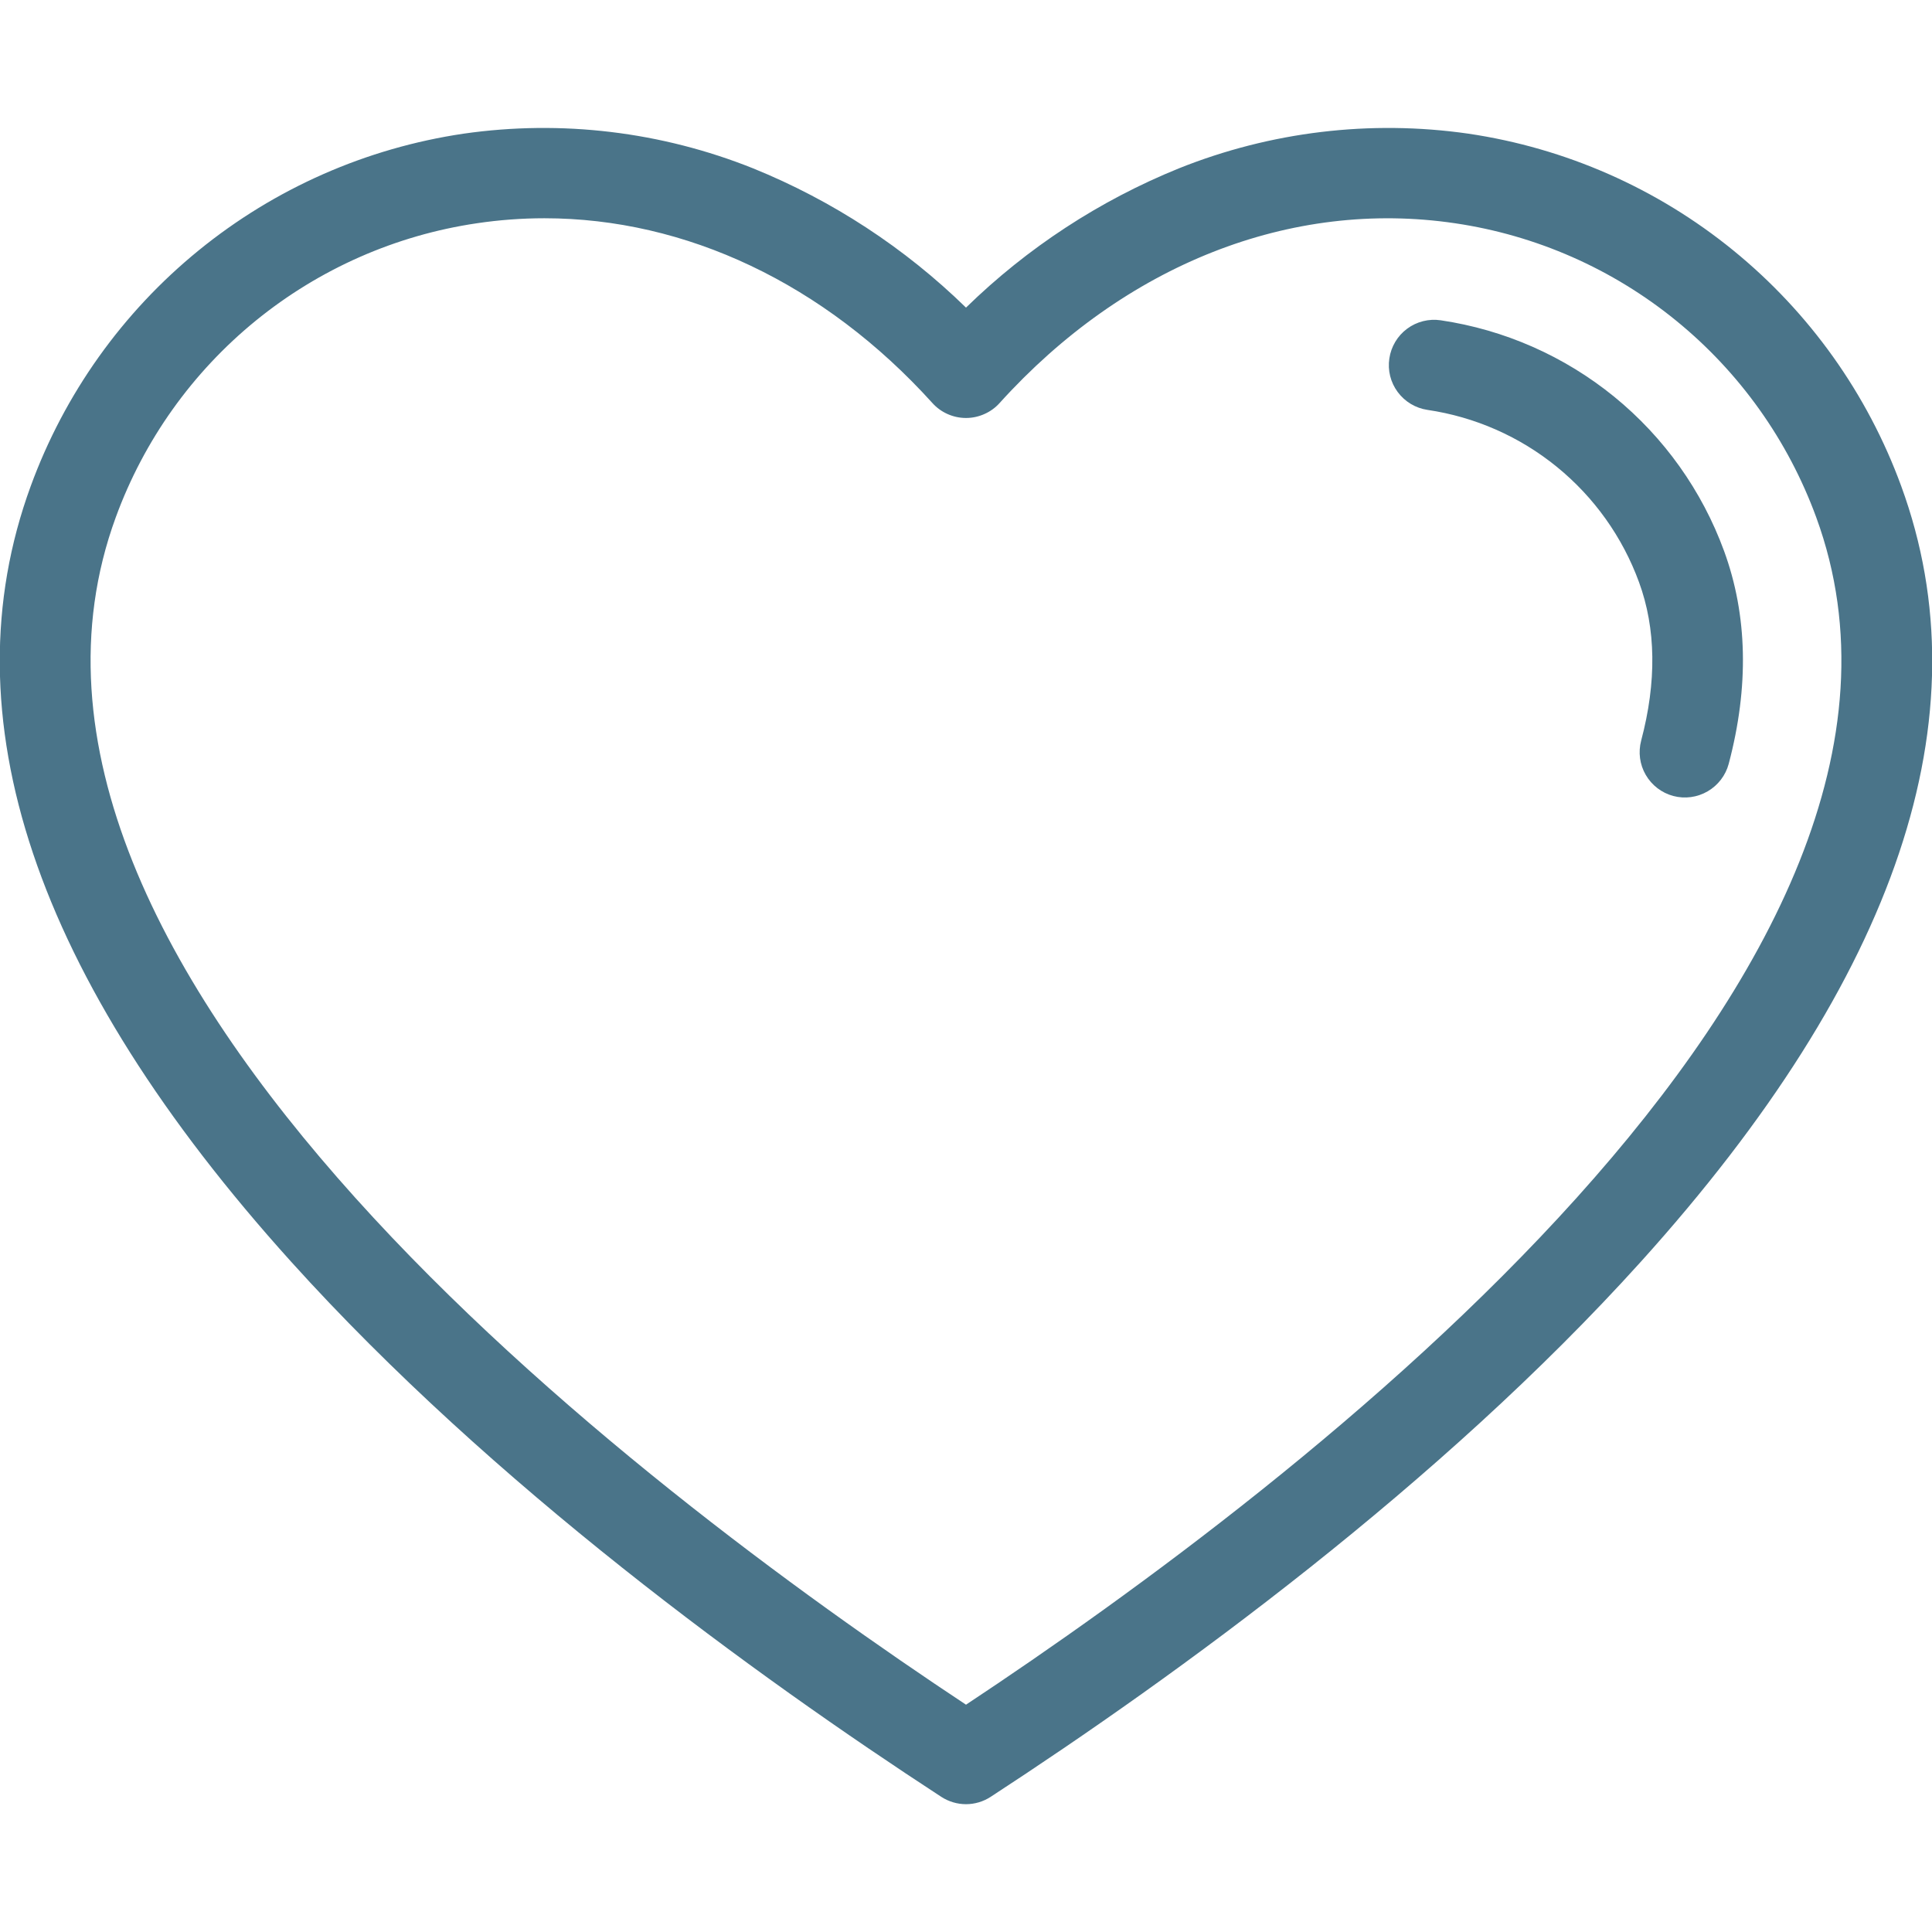 <svg width="32" height="32" viewBox="0 0 32 32" fill="none" xmlns="http://www.w3.org/2000/svg">
<g clip-path="url(#clip0_58_18527)">
<path d="M24.321 2.214C22.7 1.981 21.045 2.18 19.525 2.789C18.211 3.322 17.014 4.105 16 5.095C14.986 4.105 13.788 3.322 12.475 2.789C10.954 2.18 9.3 1.981 7.678 2.214C6.068 2.452 4.553 3.119 3.291 4.147C2.029 5.174 1.068 6.523 0.509 8.051C-0.885 11.859 0.566 16.181 4.822 20.898C8.158 24.596 12.519 27.759 15.59 29.761C15.712 29.84 15.854 29.883 16 29.883C16.145 29.883 16.288 29.84 16.409 29.761C19.48 27.759 23.841 24.596 27.178 20.898C31.434 16.181 32.885 11.859 31.49 8.051C30.931 6.523 29.97 5.174 28.708 4.147C27.447 3.119 25.931 2.452 24.321 2.214ZM16 28.235C10.528 24.614 -0.812 16.019 1.918 8.567C2.384 7.292 3.186 6.167 4.238 5.31C5.291 4.453 6.555 3.896 7.898 3.698C8.268 3.643 8.642 3.615 9.017 3.615C11.359 3.615 13.653 4.695 15.444 6.676C15.514 6.754 15.6 6.816 15.695 6.858C15.791 6.901 15.895 6.923 16 6.923C16.105 6.923 16.208 6.901 16.304 6.858C16.4 6.816 16.486 6.754 16.556 6.676C18.631 4.38 21.382 3.295 24.101 3.698C25.444 3.896 26.709 4.453 27.761 5.31C28.814 6.167 29.615 7.292 30.082 8.567C32.811 16.019 21.471 24.614 16 28.235ZM28.556 9.126C28.945 10.189 28.971 11.375 28.633 12.651C28.582 12.843 28.456 13.007 28.284 13.107C28.112 13.207 27.908 13.235 27.715 13.184C27.523 13.133 27.359 13.007 27.259 12.835C27.159 12.663 27.132 12.459 27.183 12.266C27.441 11.294 27.429 10.411 27.147 9.642C26.874 8.895 26.404 8.236 25.788 7.734C25.171 7.231 24.43 6.905 23.643 6.789C23.447 6.76 23.27 6.654 23.151 6.494C23.032 6.334 22.982 6.134 23.012 5.937C23.041 5.74 23.147 5.563 23.306 5.445C23.466 5.326 23.666 5.276 23.863 5.305C24.917 5.461 25.909 5.898 26.735 6.57C27.561 7.243 28.19 8.126 28.556 9.126Z" fill="#4A7489"/>
</g>
<defs>
<clipPath id="clip0_58_18527">
<rect width="32" height="32" fill="white"/>
</clipPath>
</defs>
</svg>
